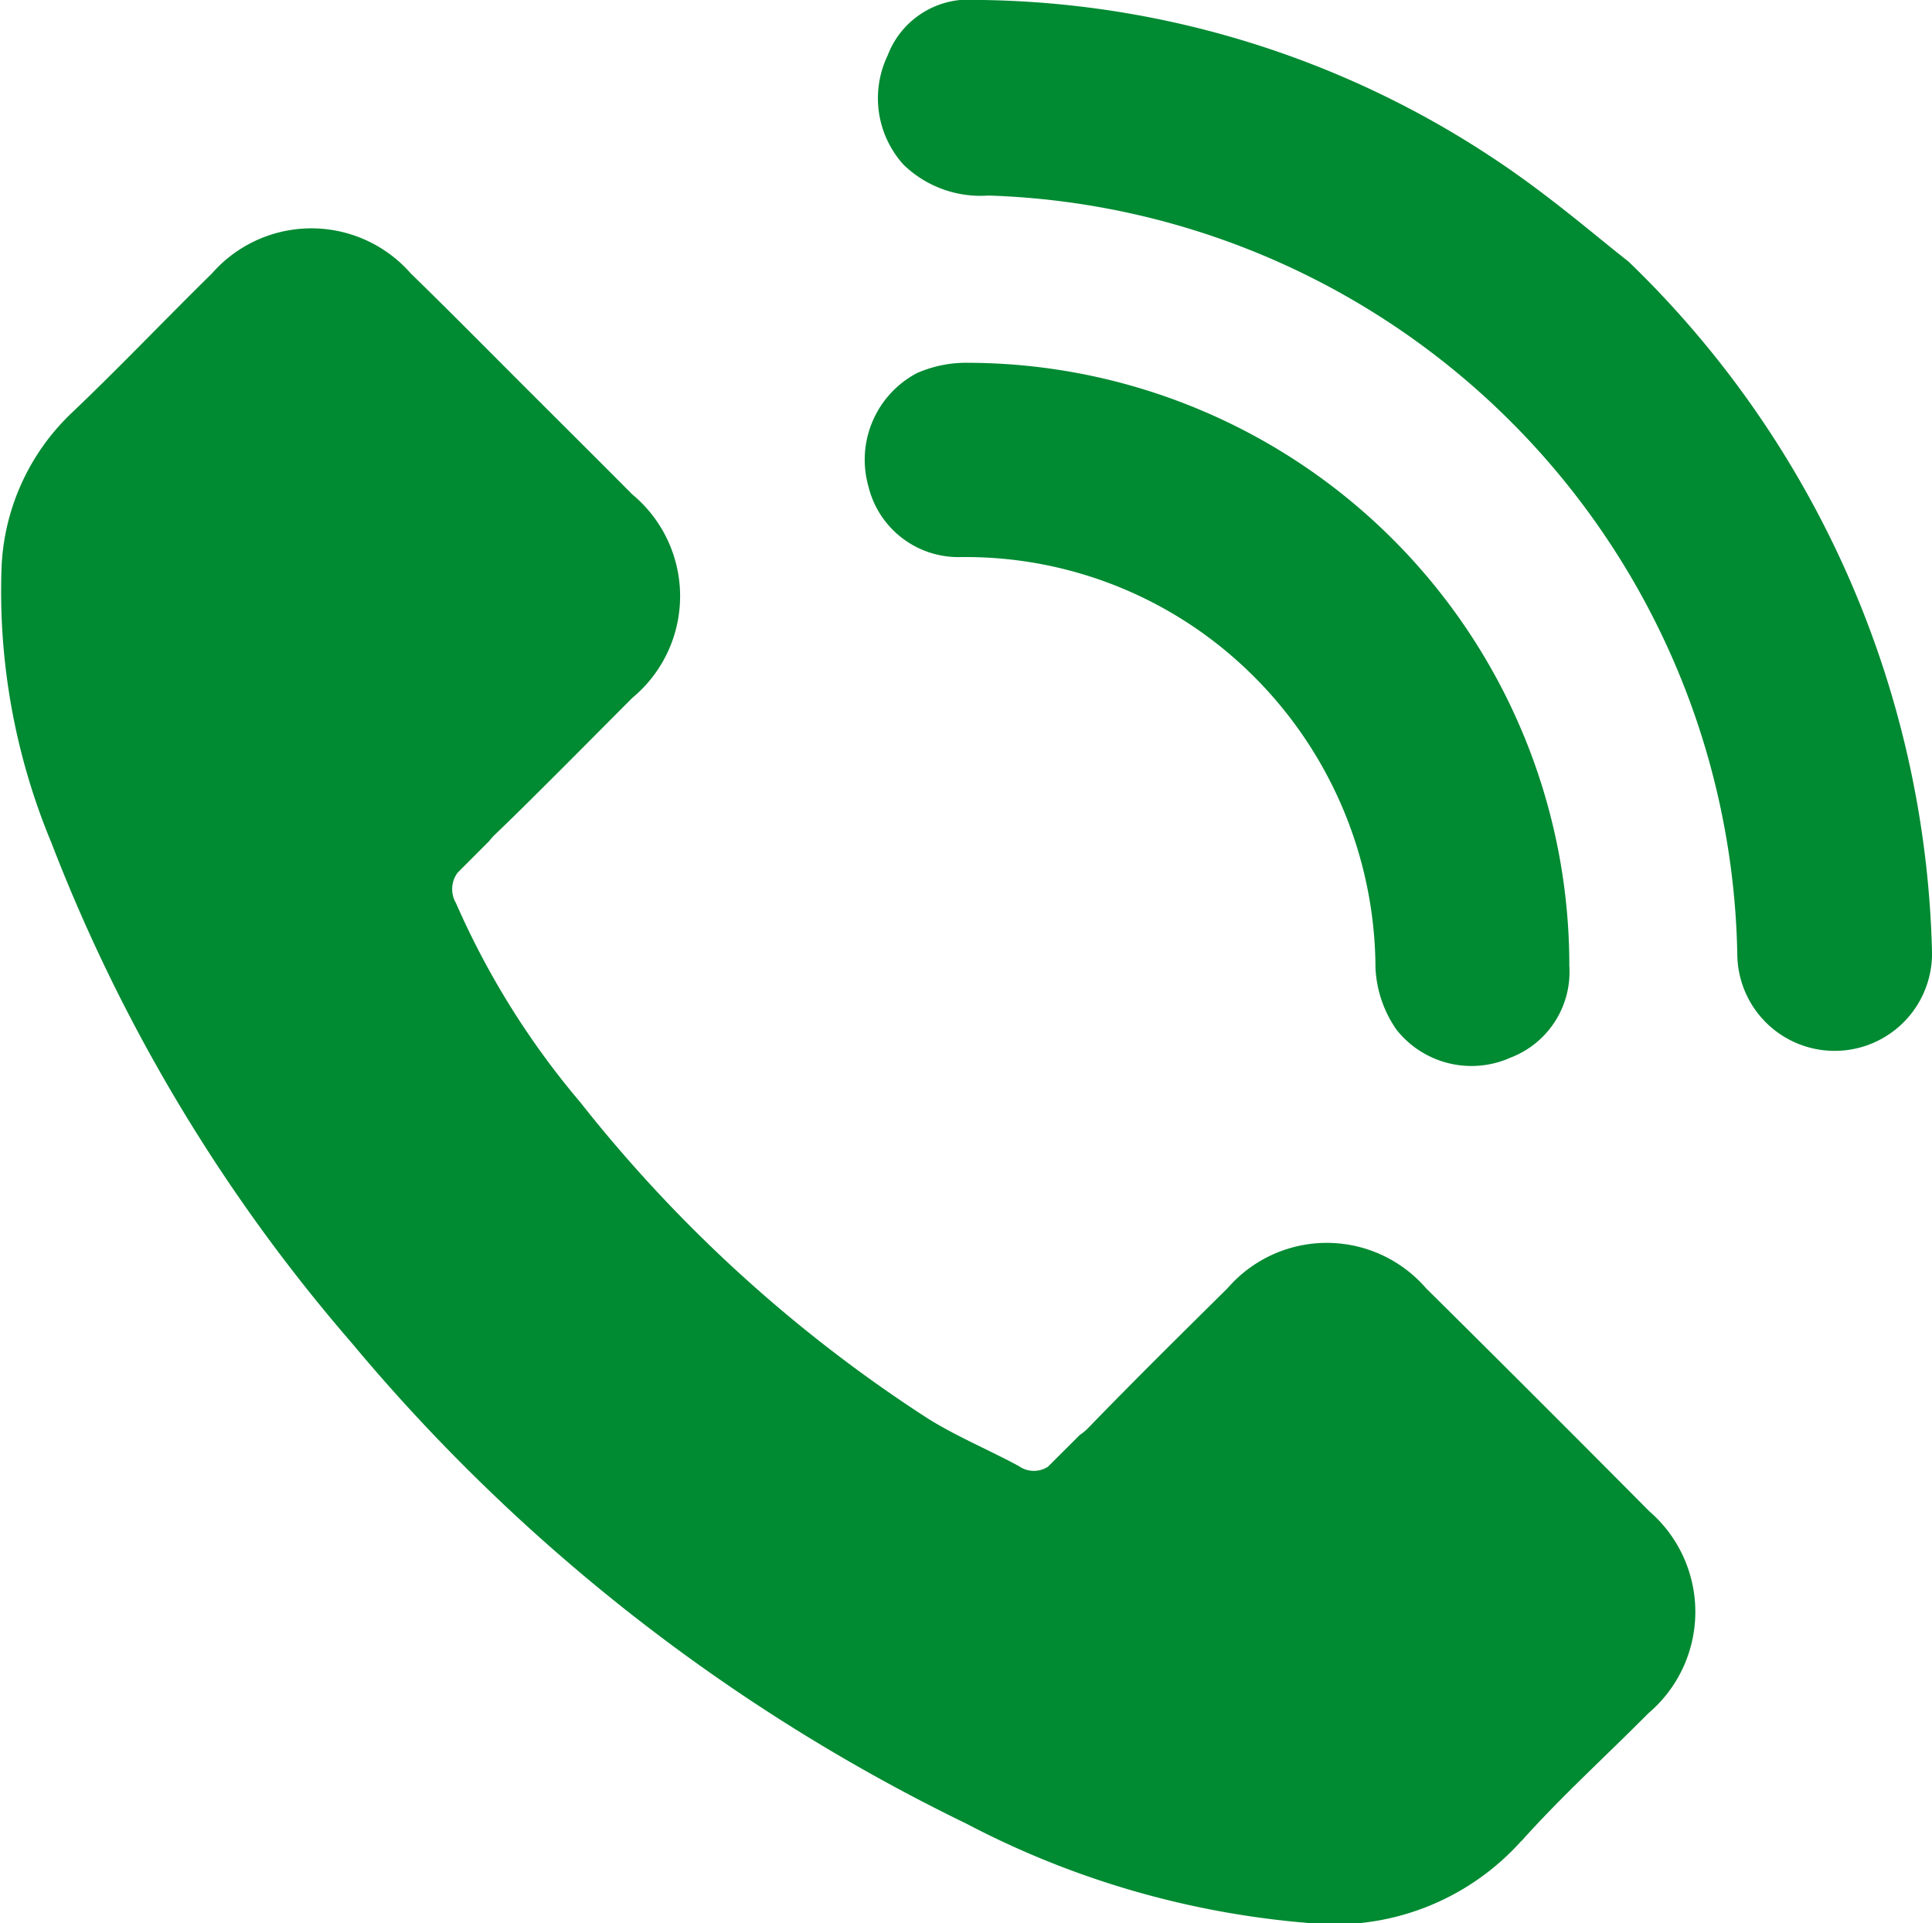 <svg xmlns="http://www.w3.org/2000/svg" width="27.599" height="27.478" viewBox="0 0 27.599 27.478">
  <path id="icon_tel" d="M265.49,141.737a14.174,14.174,0,0,1,4.337,9.823,1.391,1.391,0,1,1-2.78.1,11.05,11.05,0,0,0-10.7-10.864,1.578,1.578,0,0,1-1.211-.441,1.414,1.414,0,0,1-.227-1.56,1.237,1.237,0,0,1,1.27-.794,13.554,13.554,0,0,1,7.415,2.284C264.37,140.8,265.076,141.417,265.49,141.737Zm-9.425,1.449a1.746,1.746,0,0,0-.739.148,1.4,1.4,0,0,0-.692,1.616,1.323,1.323,0,0,0,1.32,1.012,5.818,5.818,0,0,1,4.037,1.562,5.919,5.919,0,0,1,1.887,4.307,1.677,1.677,0,0,0,.3.884,1.365,1.365,0,0,0,1.628.4,1.311,1.311,0,0,0,.841-1.312,8.609,8.609,0,0,0-8.583-8.617Zm7.9,21.121c.57-.638,1.208-1.215,1.811-1.824a1.9,1.9,0,0,0,.012-2.888q-1.587-1.6-3.188-3.186a1.875,1.875,0,0,0-2.835,0c-.665.658-1.33,1.315-1.98,1.986a.72.72,0,0,1-.131.111l-.455.454a.372.372,0,0,1-.417-.01c-.429-.232-.884-.42-1.3-.68a20.467,20.467,0,0,1-4.963-4.517,11.593,11.593,0,0,1-1.777-2.848.394.394,0,0,1,.023-.432l.454-.455a.725.725,0,0,1,.079-.089q.3-.288.593-.581c.46-.456.914-.916,1.371-1.374a1.889,1.889,0,0,0,0-2.907c-.517-.521-1.039-1.039-1.558-1.558-.535-.535-1.066-1.074-1.607-1.6a1.887,1.887,0,0,0-2.84,0c-.667.655-1.312,1.334-1.988,1.978a3.232,3.232,0,0,0-1.016,2.183,9.344,9.344,0,0,0,.711,3.976,24.2,24.2,0,0,0,4.285,7.14,26.5,26.5,0,0,0,8.787,6.875,12.727,12.727,0,0,0,4.867,1.417A3.582,3.582,0,0,0,263.961,164.308Z" transform="translate(-242.229 -138.002)" fill="#008a32"/>
</svg>
